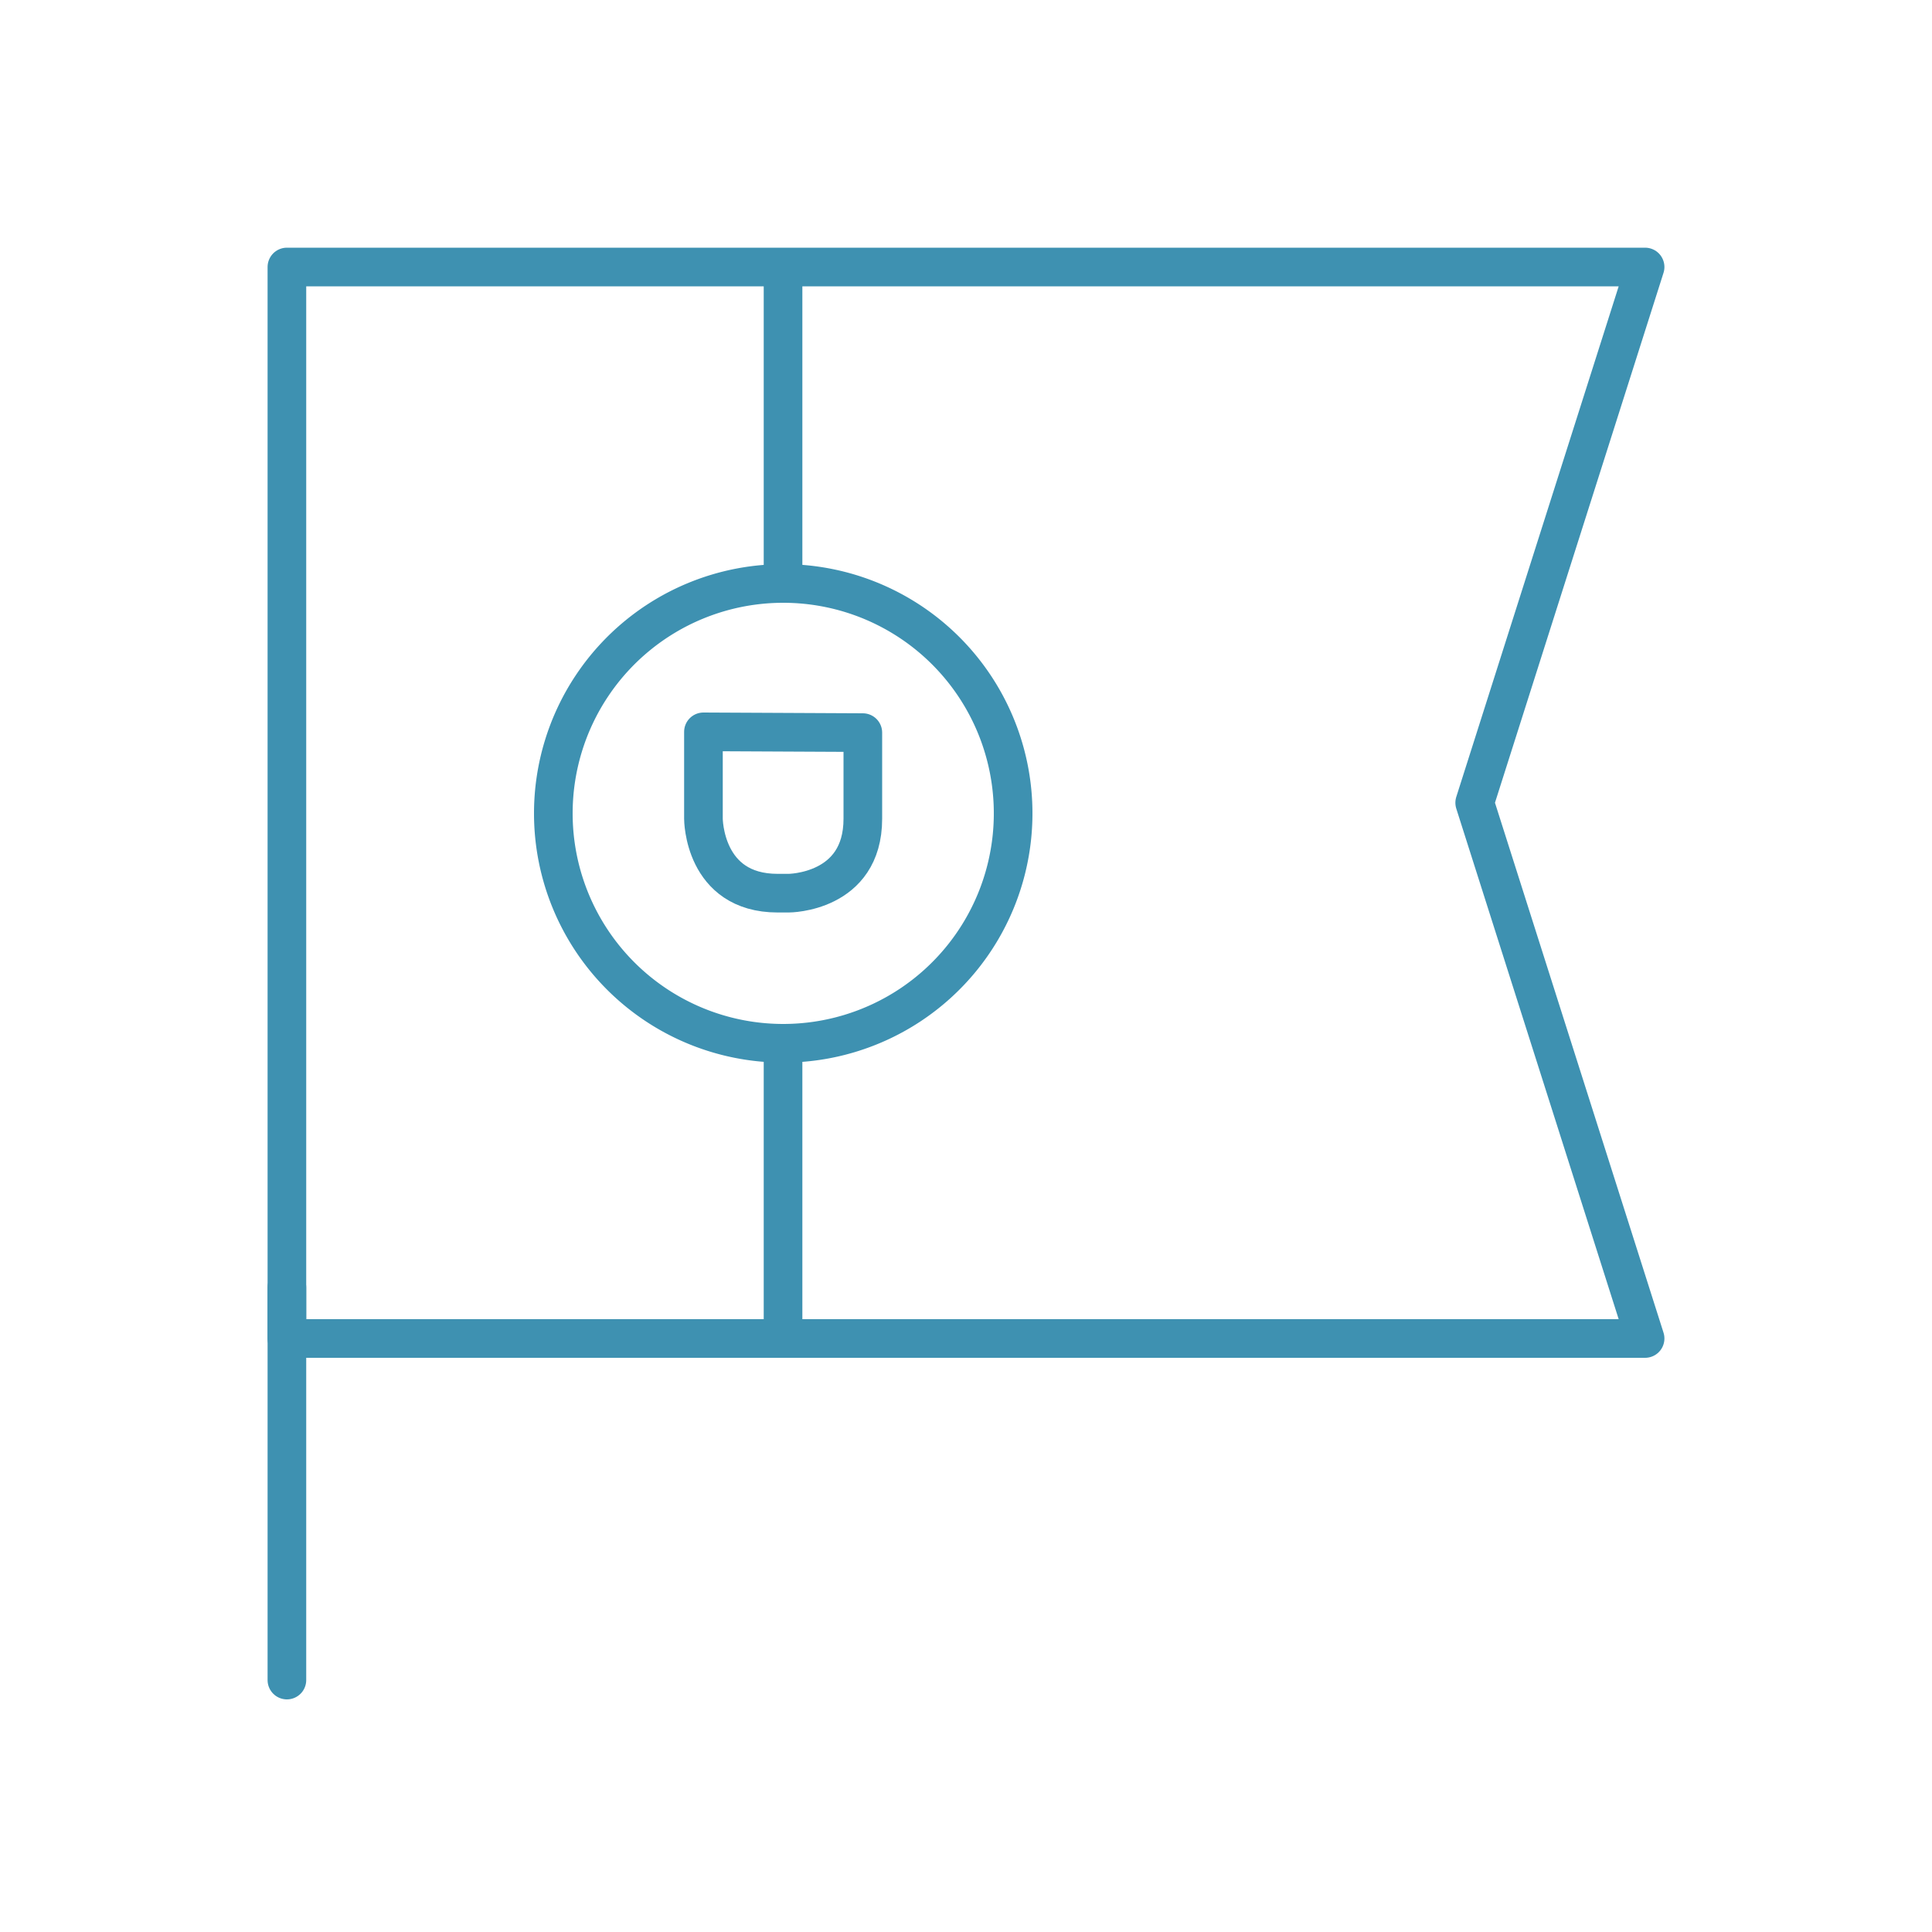 <svg id="Layer_1" data-name="Layer 1" xmlns="http://www.w3.org/2000/svg" viewBox="0 0 100 100"><defs><style>.cls-1{fill:none;stroke:#3e91b1;stroke-linecap:round;stroke-linejoin:round;stroke-width:2px;}</style></defs><title>usefulicon</title><polygon class="cls-1" points="14.85 13.82 14.85 69.28 85.15 69.28 76.33 41.55 85.15 13.82 14.85 13.82"/><path class="cls-1" d="M40.53,54a11.9,11.9,0,1,0-11.89-11.9A11.9,11.9,0,0,0,40.53,54Z"/><path class="cls-1" d="M36.41,37.88v4.5s0,3.85,3.84,3.85h.57s3.84,0,3.84-3.85V37.92Z"/><line class="cls-1" x1="40.53" y1="29.34" x2="40.53" y2="14.68"/><line class="cls-1" x1="40.53" y1="68.47" x2="40.53" y2="54.77"/><line class="cls-1" x1="14.85" y1="66.64" x2="14.85" y2="86.96"/></svg>